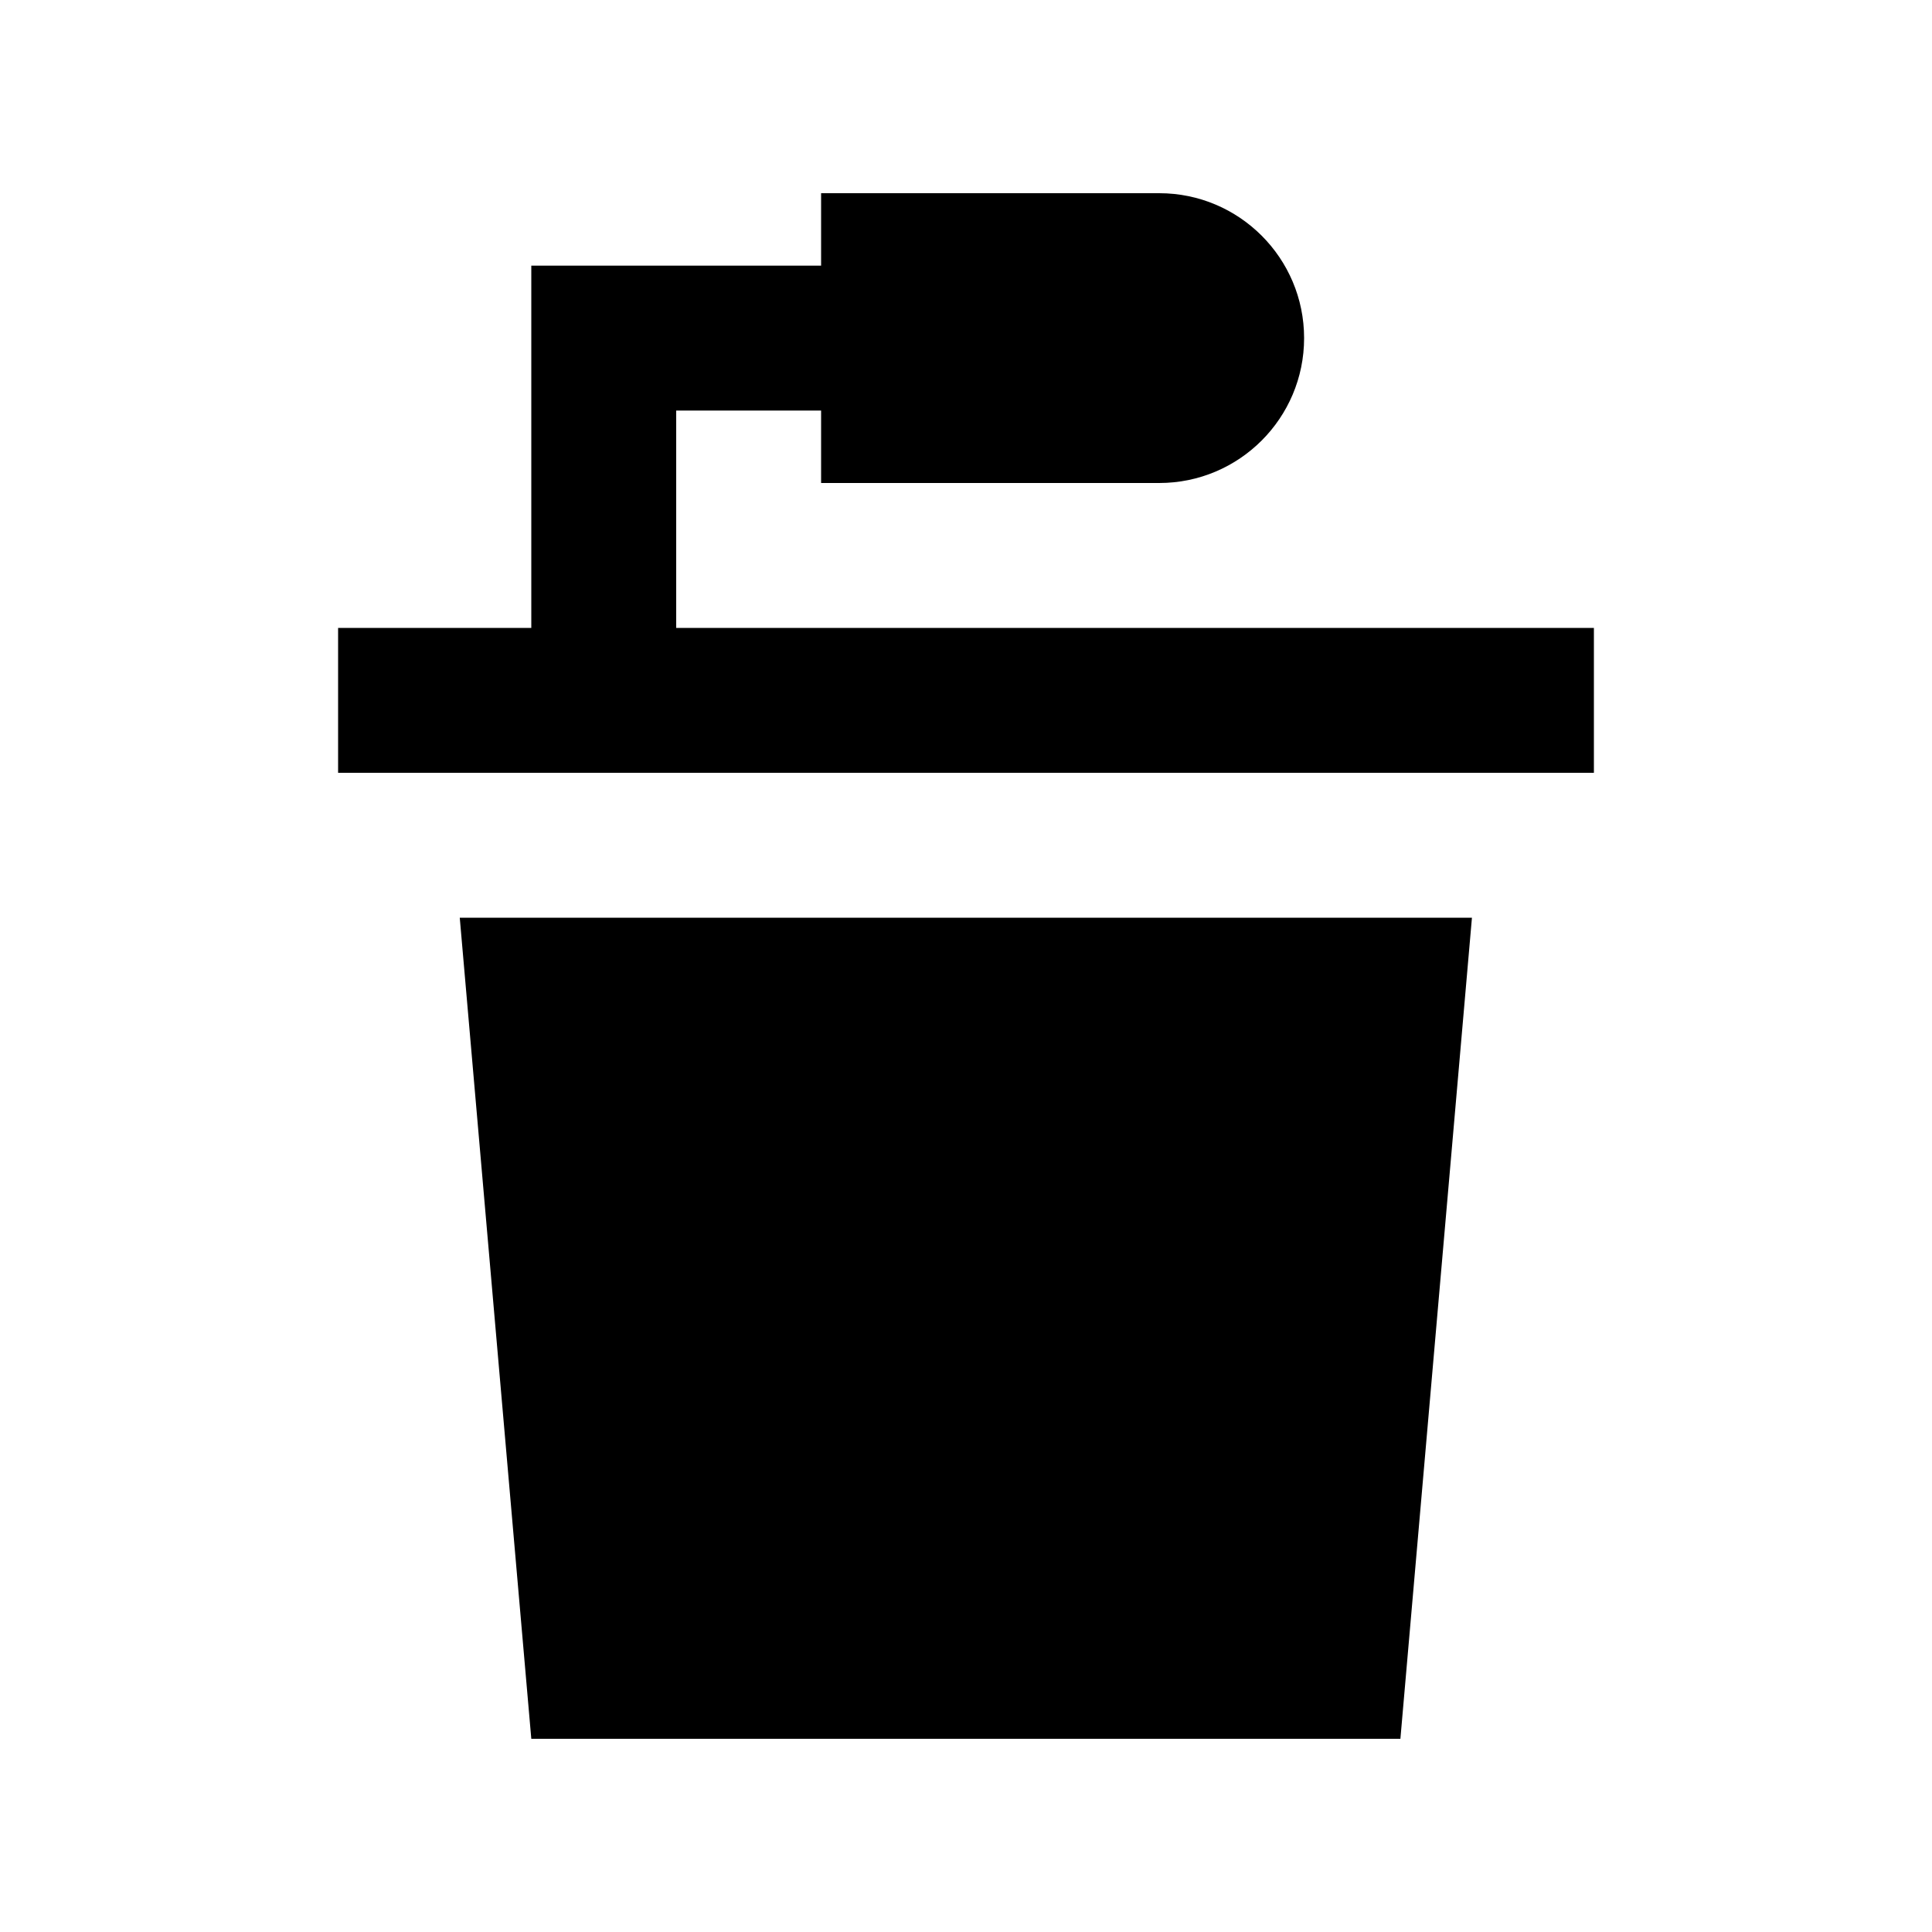 <svg xmlns="http://www.w3.org/2000/svg" viewBox="0 0 640 640"><!--! Font Awesome Pro 7.1.0 by @fontawesome - https://fontawesome.com License - https://fontawesome.com/license (Commercial License) Copyright 2025 Fonticons, Inc. --><path fill="currentColor" d="M272 64L384 64C410.5 64 432 85.5 432 112C432 138.5 410.5 160 384 160L272 160L272 136L224 136L224 208L528 208L528 256L112 256L112 208L176 208L176 88L272 88L272 64zM176 576L152.3 304L487.6 304L463.9 576L175.9 576z"/></svg>